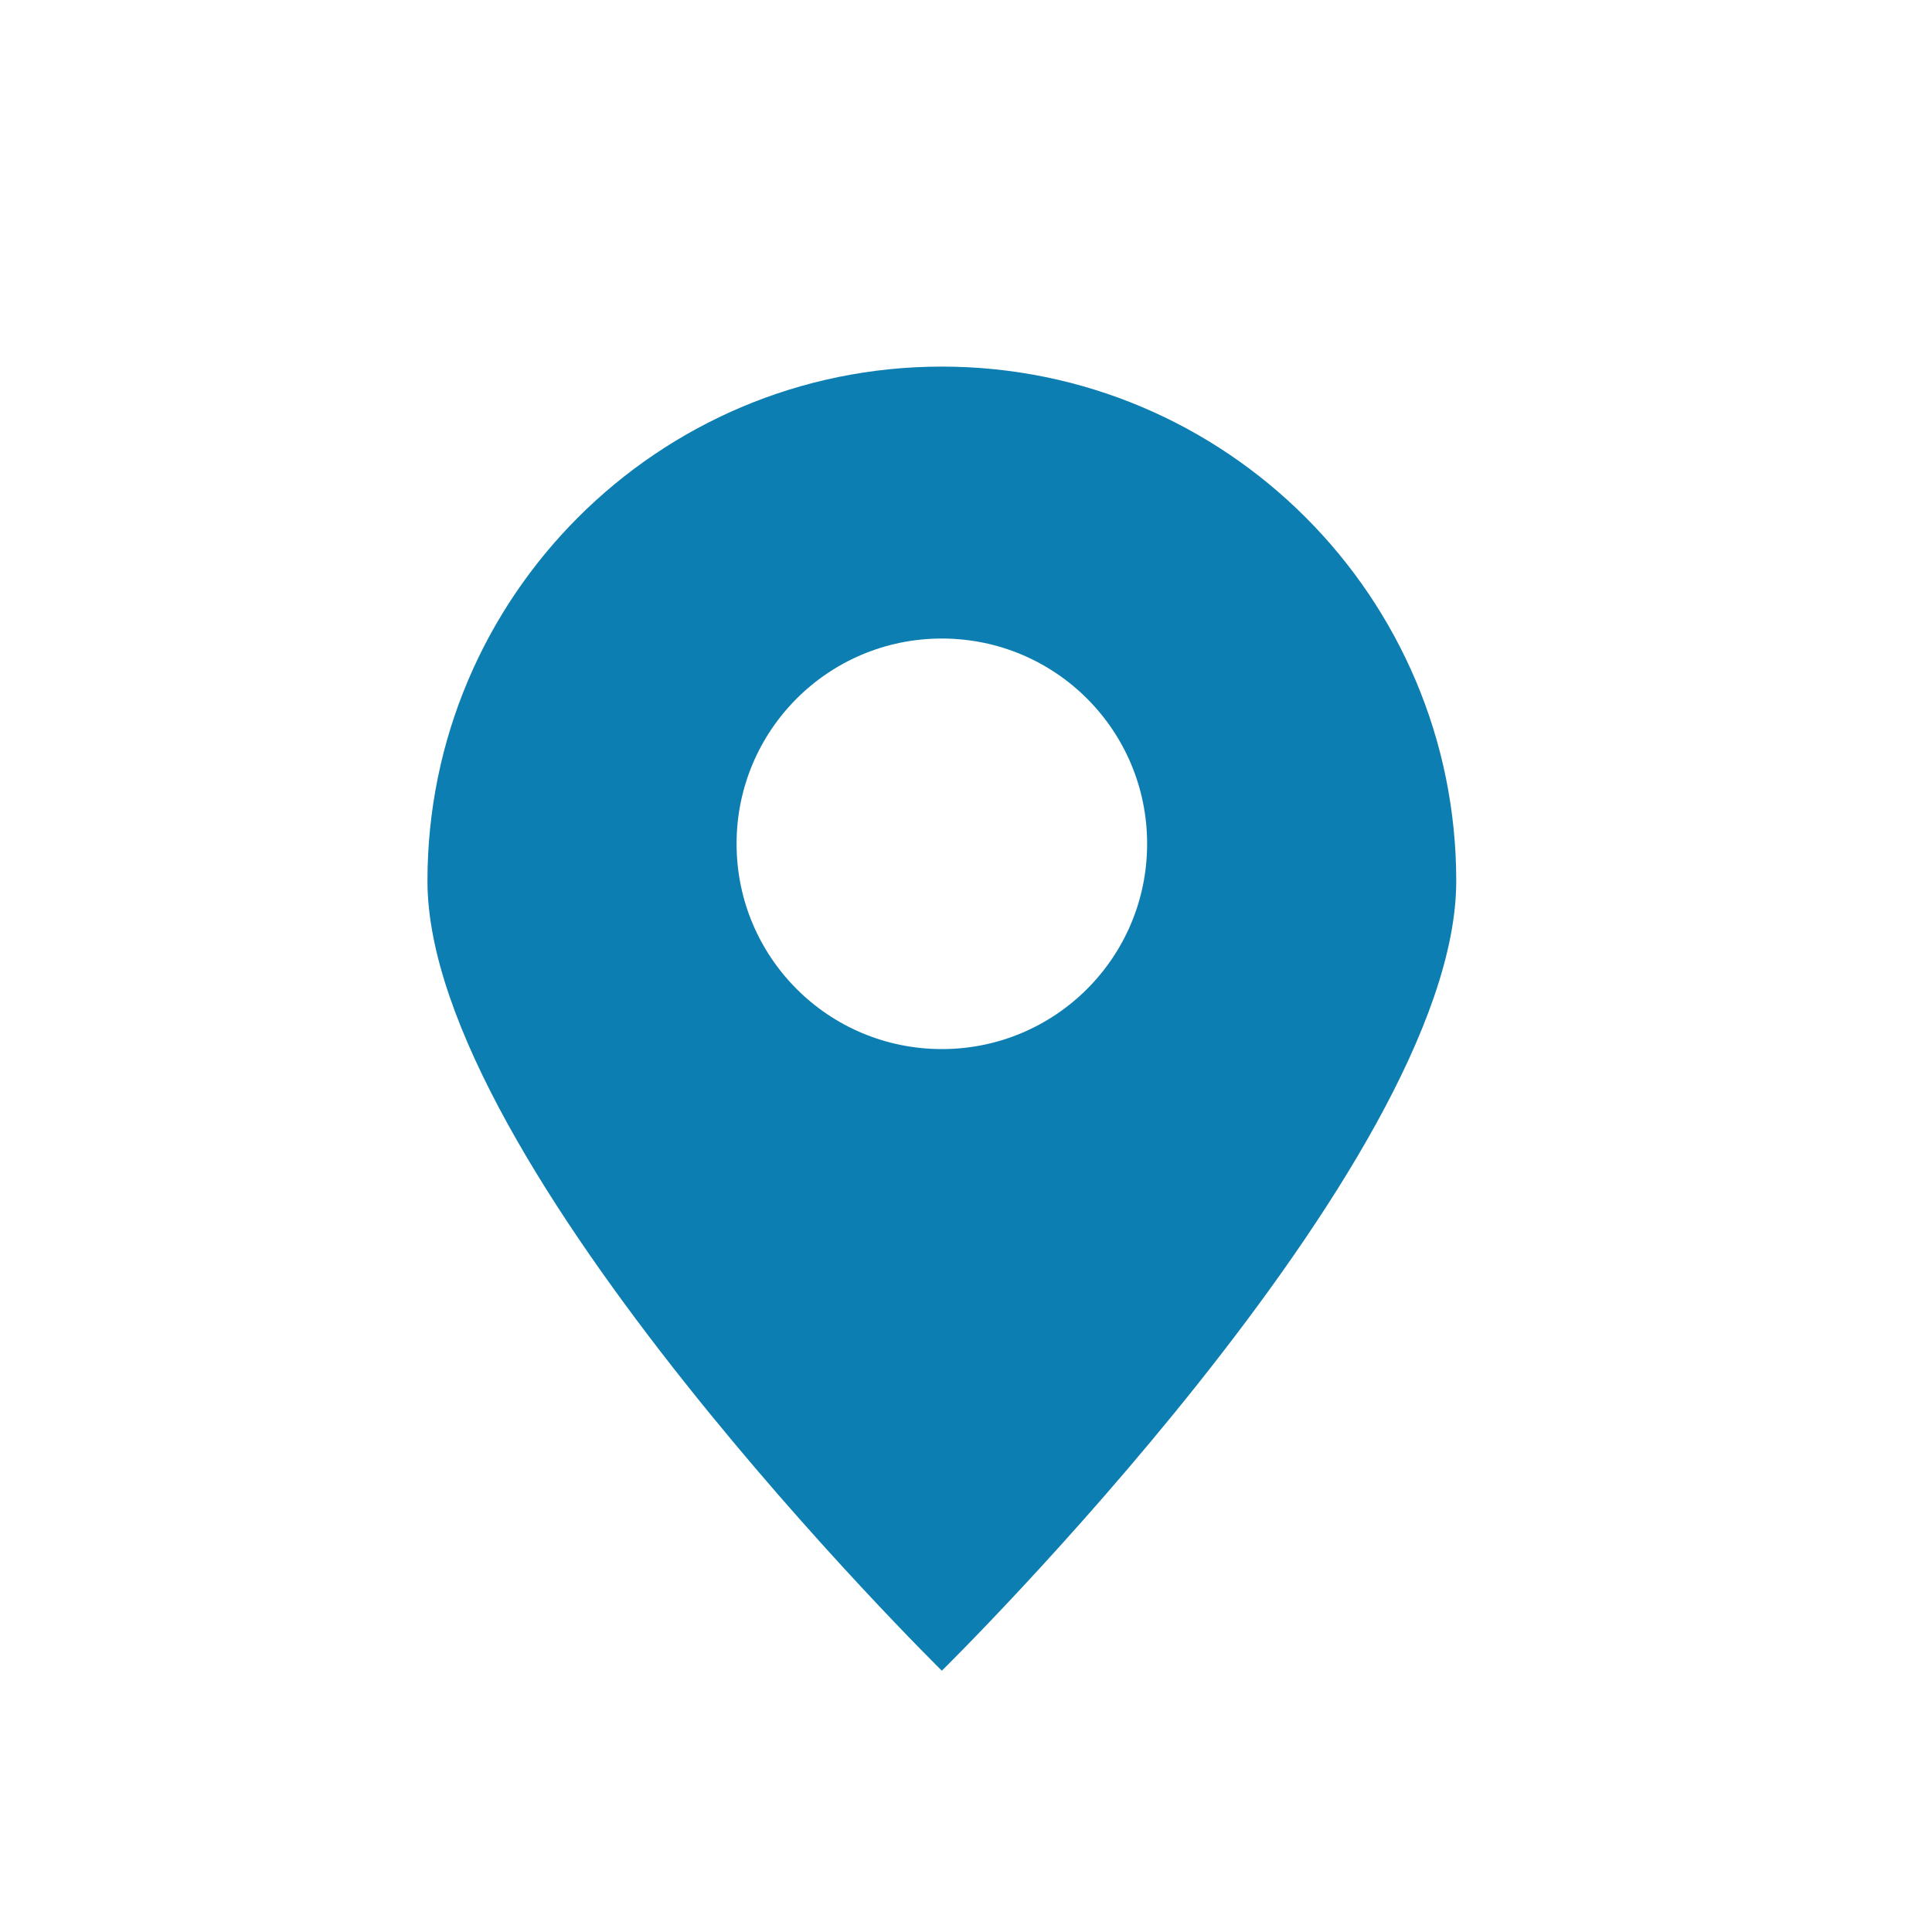 <?xml version="1.0" encoding="utf-8"?>
<!-- Generator: Adobe Illustrator 25.3.1, SVG Export Plug-In . SVG Version: 6.00 Build 0)  -->
<svg version="1.1" id="Layer_1" xmlns="http://www.w3.org/2000/svg" xmlns:xlink="http://www.w3.org/1999/xlink" x="0px" y="0px"
	 viewBox="0 0 40 40" style="enable-background:new 0 0 40 40;" xml:space="preserve">
<style type="text/css">
	.st0{fill-rule:evenodd;clip-rule:evenodd;fill:#0D7EB1;}
</style>
<path class="st0" d="M19.5,7.59c-5.88,0-10.65,4.77-10.65,10.65c0,5.88,10.65,16.35,10.65,16.35s10.65-10.47,10.65-16.35
	C30.15,12.36,25.38,7.59,19.5,7.59 M19.5,21.72c-2.35,0-4.25-1.9-4.25-4.25c0-2.35,1.9-4.25,4.25-4.25c2.35,0,4.25,1.9,4.25,4.25
	C23.75,19.82,21.85,21.72,19.5,21.72z"/>
</svg>
